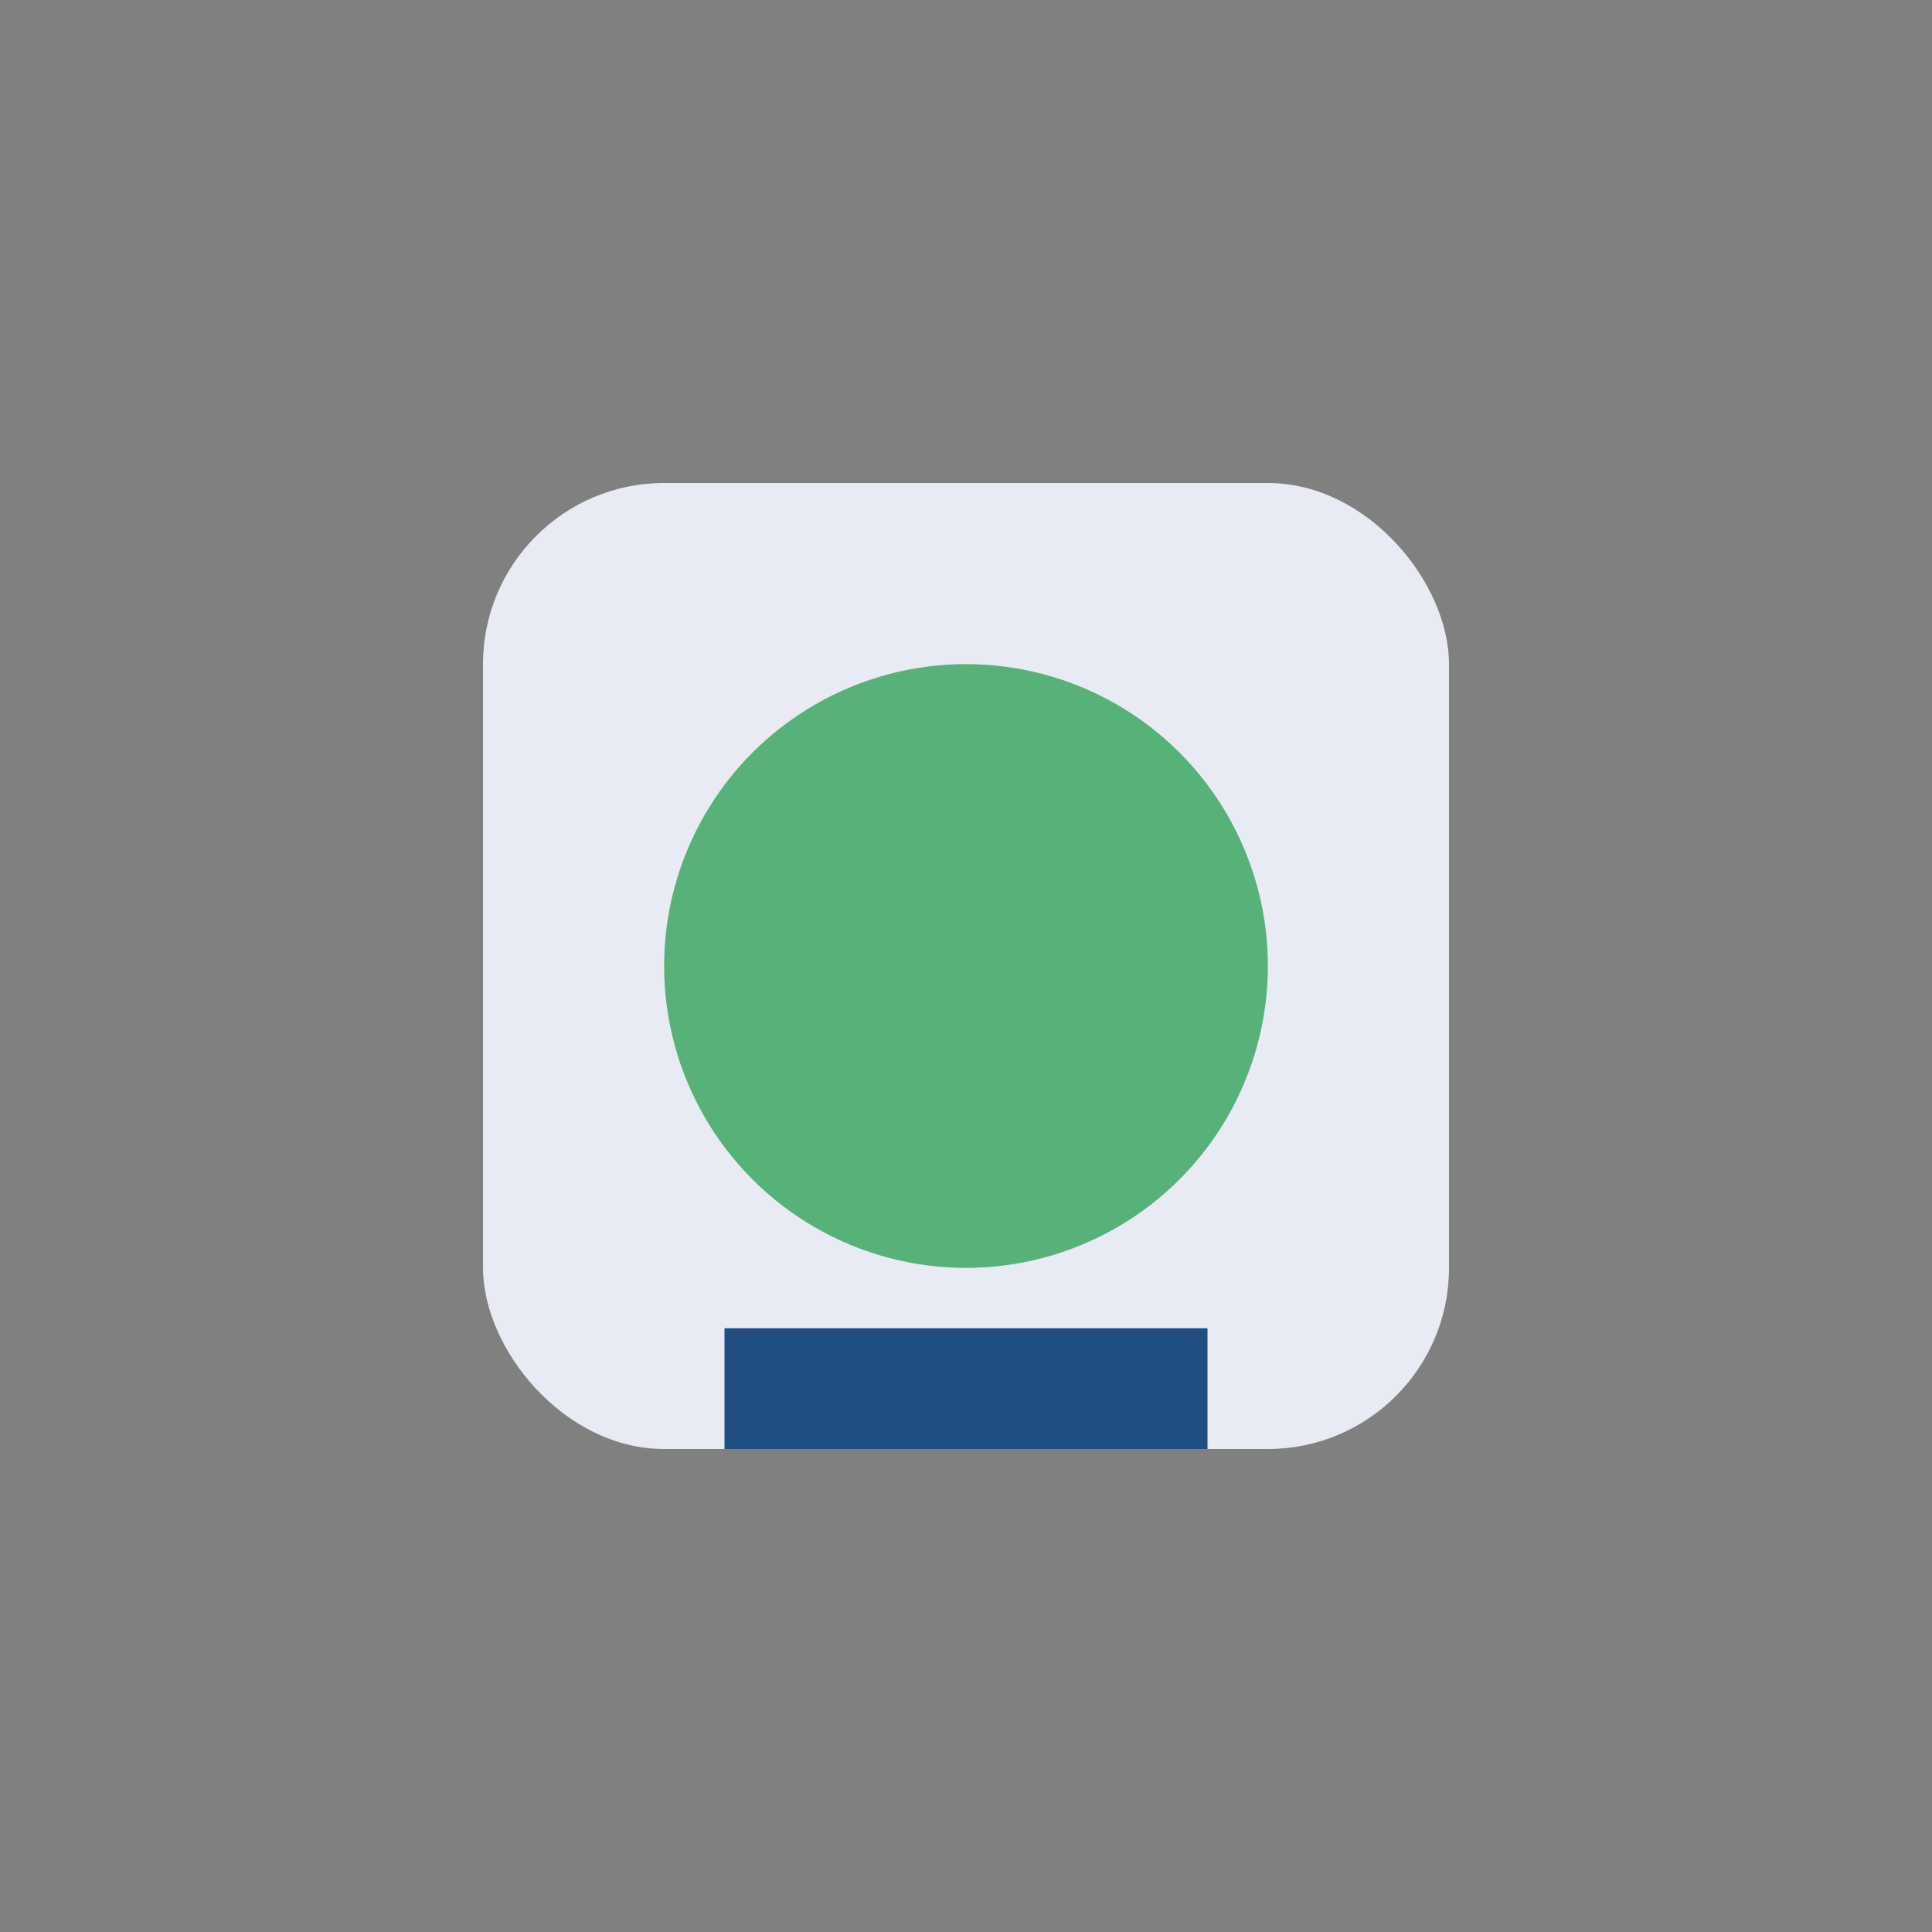 <?xml version="1.0" encoding="UTF-8"?>
<svg xmlns="http://www.w3.org/2000/svg" width="32" height="32" viewBox="0 0 32 32"><rect x="0" y="0" width="32" height="32" fill="#808080" stroke="none"/><rect x="8" y="8" width="16" height="16" rx="3" fill="#E8EBF3"/><circle cx="16" cy="16" r="5" fill="#56B279"/><rect x="12" y="22" width="8" height="2" fill="#214E80"/></svg>